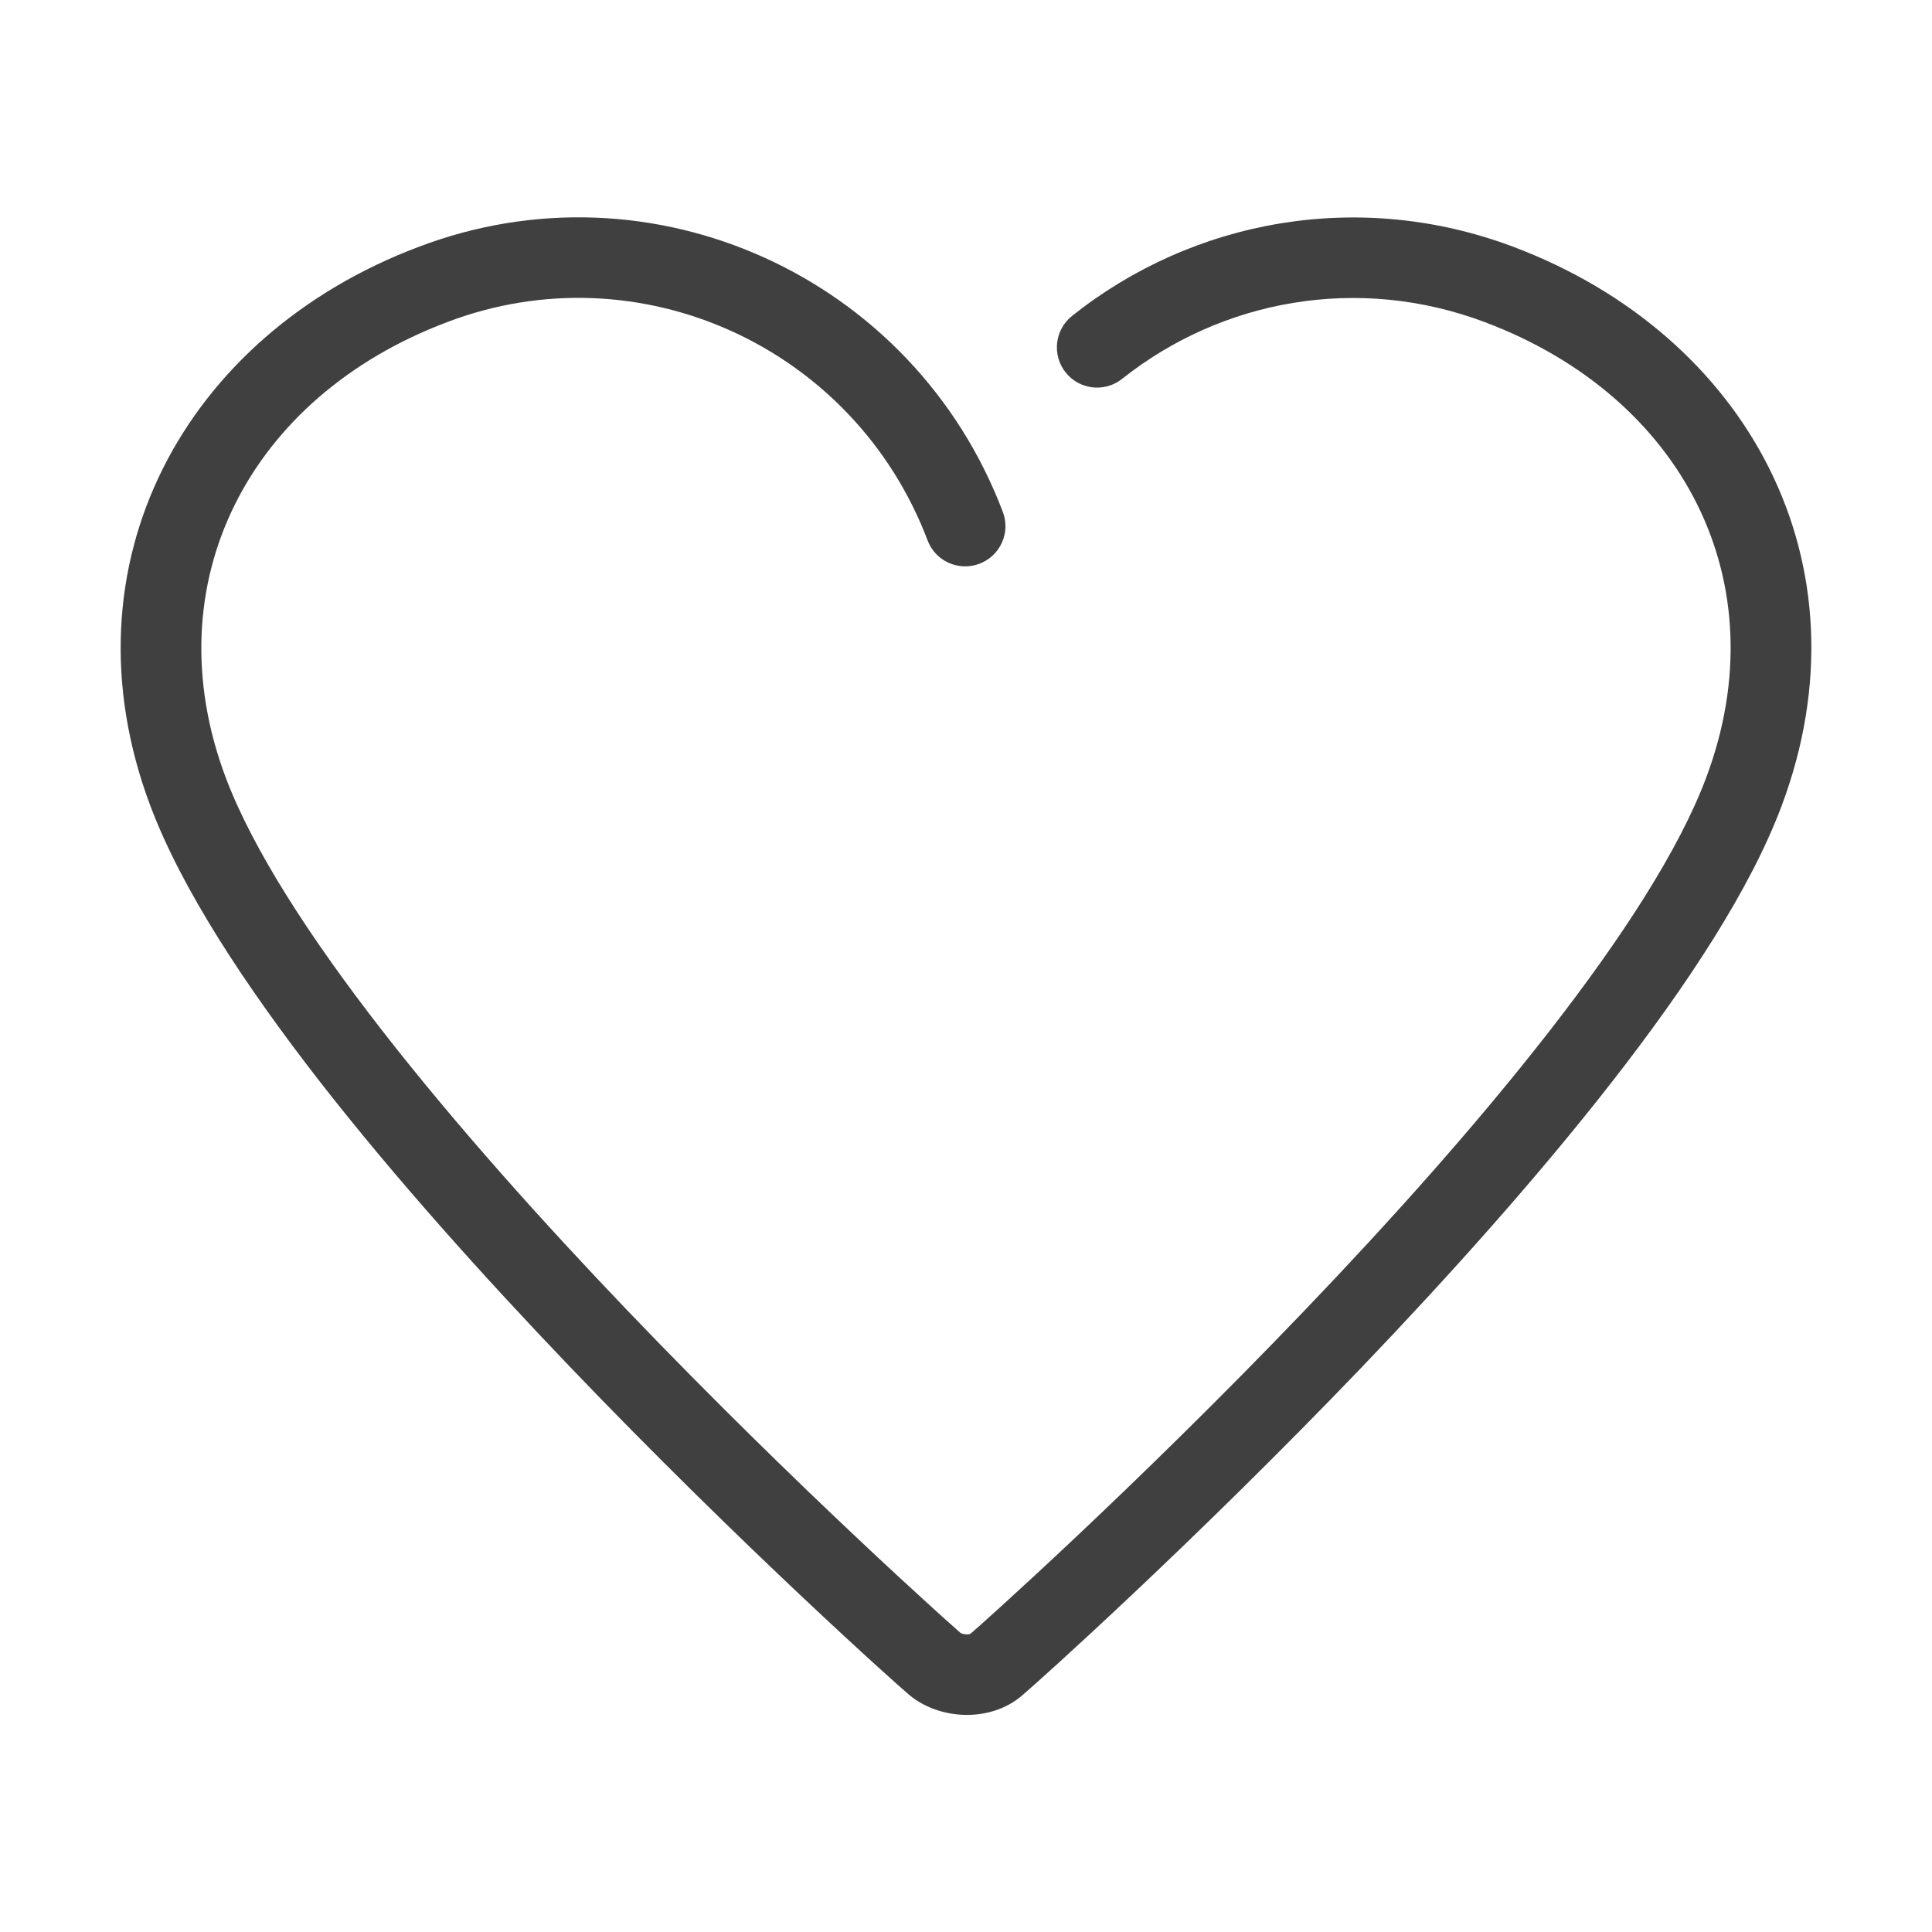 <svg width="24" height="24" viewBox="0 0 24 24" fill="none" xmlns="http://www.w3.org/2000/svg">
<path fill-rule="evenodd" clip-rule="evenodd" d="M11.523 6.713C10.61 4.307 7.938 3.093 5.553 4.002L5.551 4.003L5.551 4.003C3.098 4.928 1.894 7.239 2.804 9.659C3.139 10.549 3.849 11.649 4.763 12.822C5.671 13.987 6.754 15.193 7.804 16.29C8.854 17.386 9.865 18.368 10.628 19.087C11.009 19.447 11.328 19.74 11.557 19.948C11.671 20.053 11.763 20.135 11.83 20.194C11.863 20.224 11.889 20.247 11.908 20.264C11.922 20.275 11.929 20.282 11.933 20.285C11.935 20.286 11.941 20.29 11.953 20.294C11.969 20.299 11.989 20.302 12.009 20.303C12.029 20.303 12.044 20.3 12.052 20.298C12.052 20.298 12.052 20.298 12.052 20.298C12.053 20.297 12.054 20.296 12.055 20.295C12.058 20.293 12.06 20.291 12.063 20.288L12.063 20.288C12.065 20.287 12.074 20.279 12.092 20.263C12.112 20.246 12.139 20.222 12.172 20.193C12.239 20.133 12.331 20.05 12.447 19.945C12.677 19.736 12.996 19.442 13.378 19.082C14.142 18.361 15.154 17.378 16.203 16.282C17.254 15.185 18.336 13.98 19.242 12.816C20.155 11.644 20.863 10.547 21.195 9.66C22.106 7.229 20.902 4.928 18.449 4.003L18.449 4.003C16.87 3.407 15.176 3.723 13.94 4.706C13.724 4.878 13.41 4.843 13.238 4.627C13.066 4.411 13.101 4.096 13.318 3.924C14.82 2.728 16.883 2.343 18.802 3.067C21.706 4.162 23.26 7.001 22.132 10.011C21.745 11.044 20.96 12.239 20.031 13.431C19.096 14.631 17.989 15.863 16.926 16.974C14.848 19.143 12.911 20.88 12.707 21.053C12.491 21.244 12.22 21.307 11.991 21.303C11.76 21.299 11.508 21.226 11.308 21.066L11.306 21.064C11.178 20.961 9.204 19.197 7.082 16.981C6.019 15.87 4.91 14.638 3.974 13.437C3.045 12.243 2.258 11.047 1.868 10.011L1.868 10.011C0.74 7.012 2.294 4.163 5.197 3.068C8.107 1.958 11.352 3.444 12.457 6.358C12.556 6.616 12.426 6.905 12.167 7.003C11.909 7.101 11.62 6.971 11.523 6.713Z" fill="#404040"/>
</svg>
